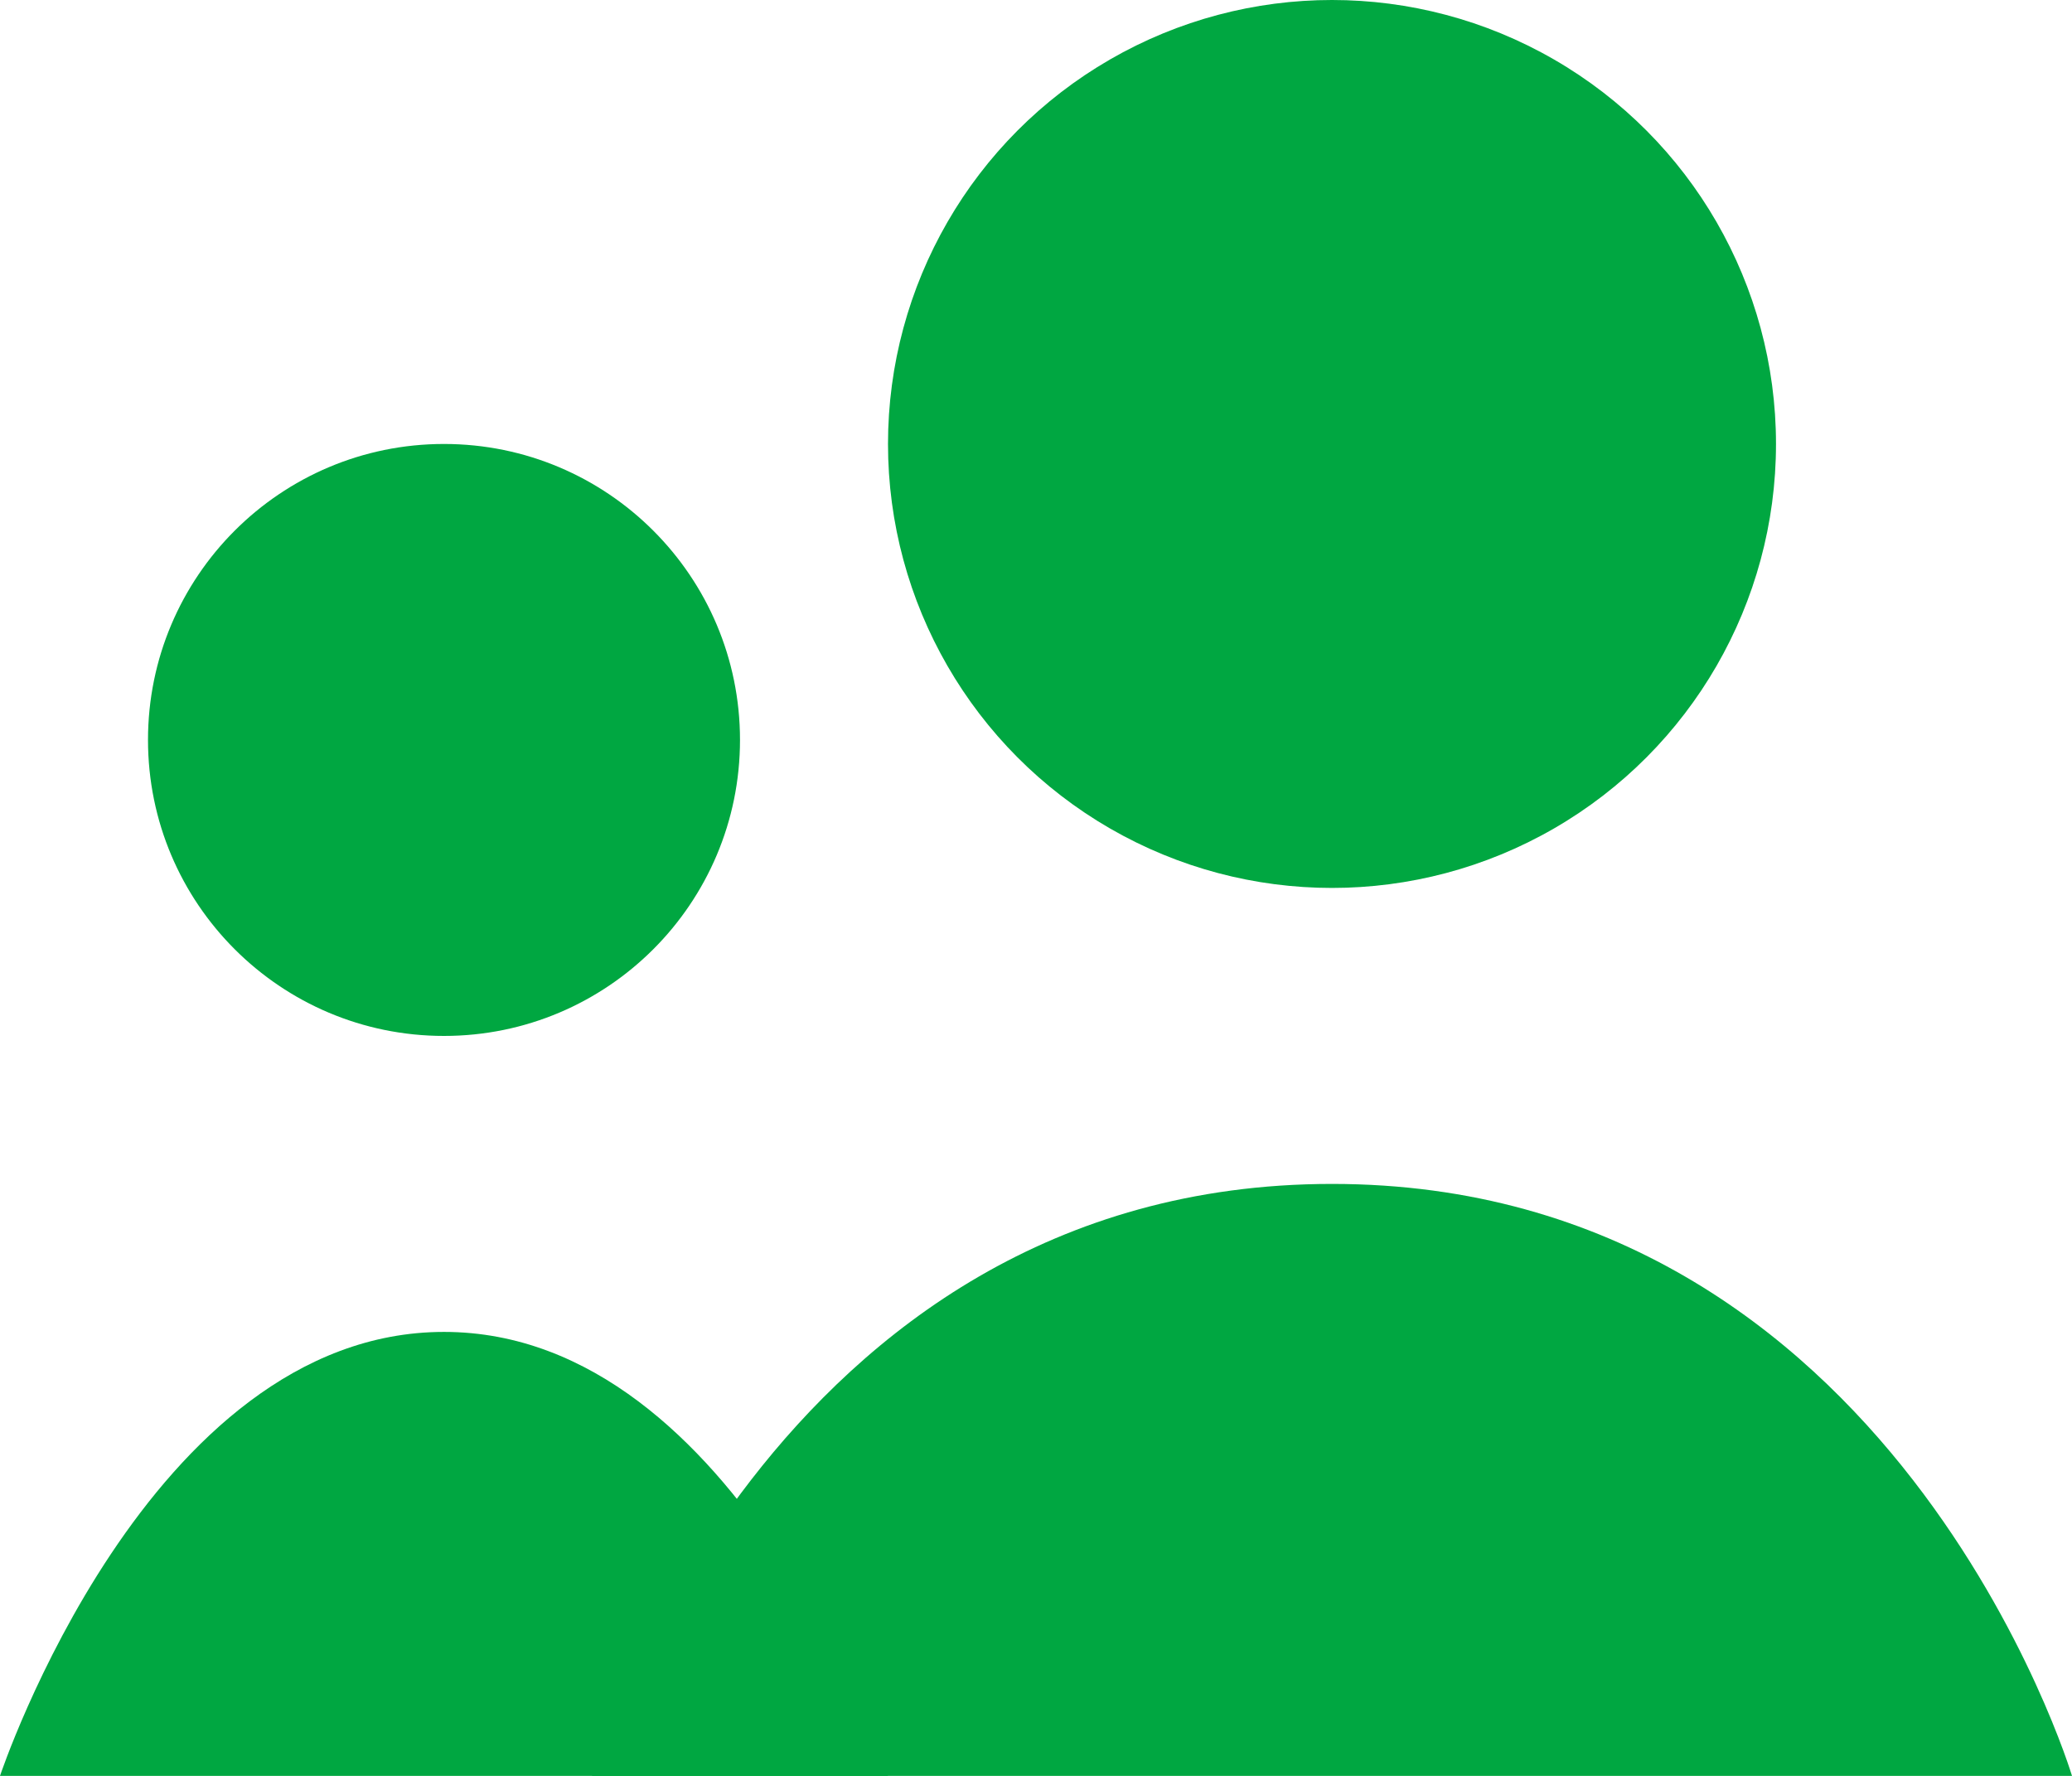 <svg width="14" height="12" viewBox="0 0 14 12" fill="none" xmlns="http://www.w3.org/2000/svg">
<circle cx="9" cy="3" r="3" fill="#00A741"/>
<path d="M4 12H14C14 12 12.8 8 9 8C5.2 8 4 12 4 12Z" fill="#00A741"/>
<circle cx="3" cy="5" r="2" fill="#00A741"/>
<path d="M6 12C6 12 5 9 3 9C1 9 0 12 0 12H6Z" fill="#00A741"/>
</svg>
